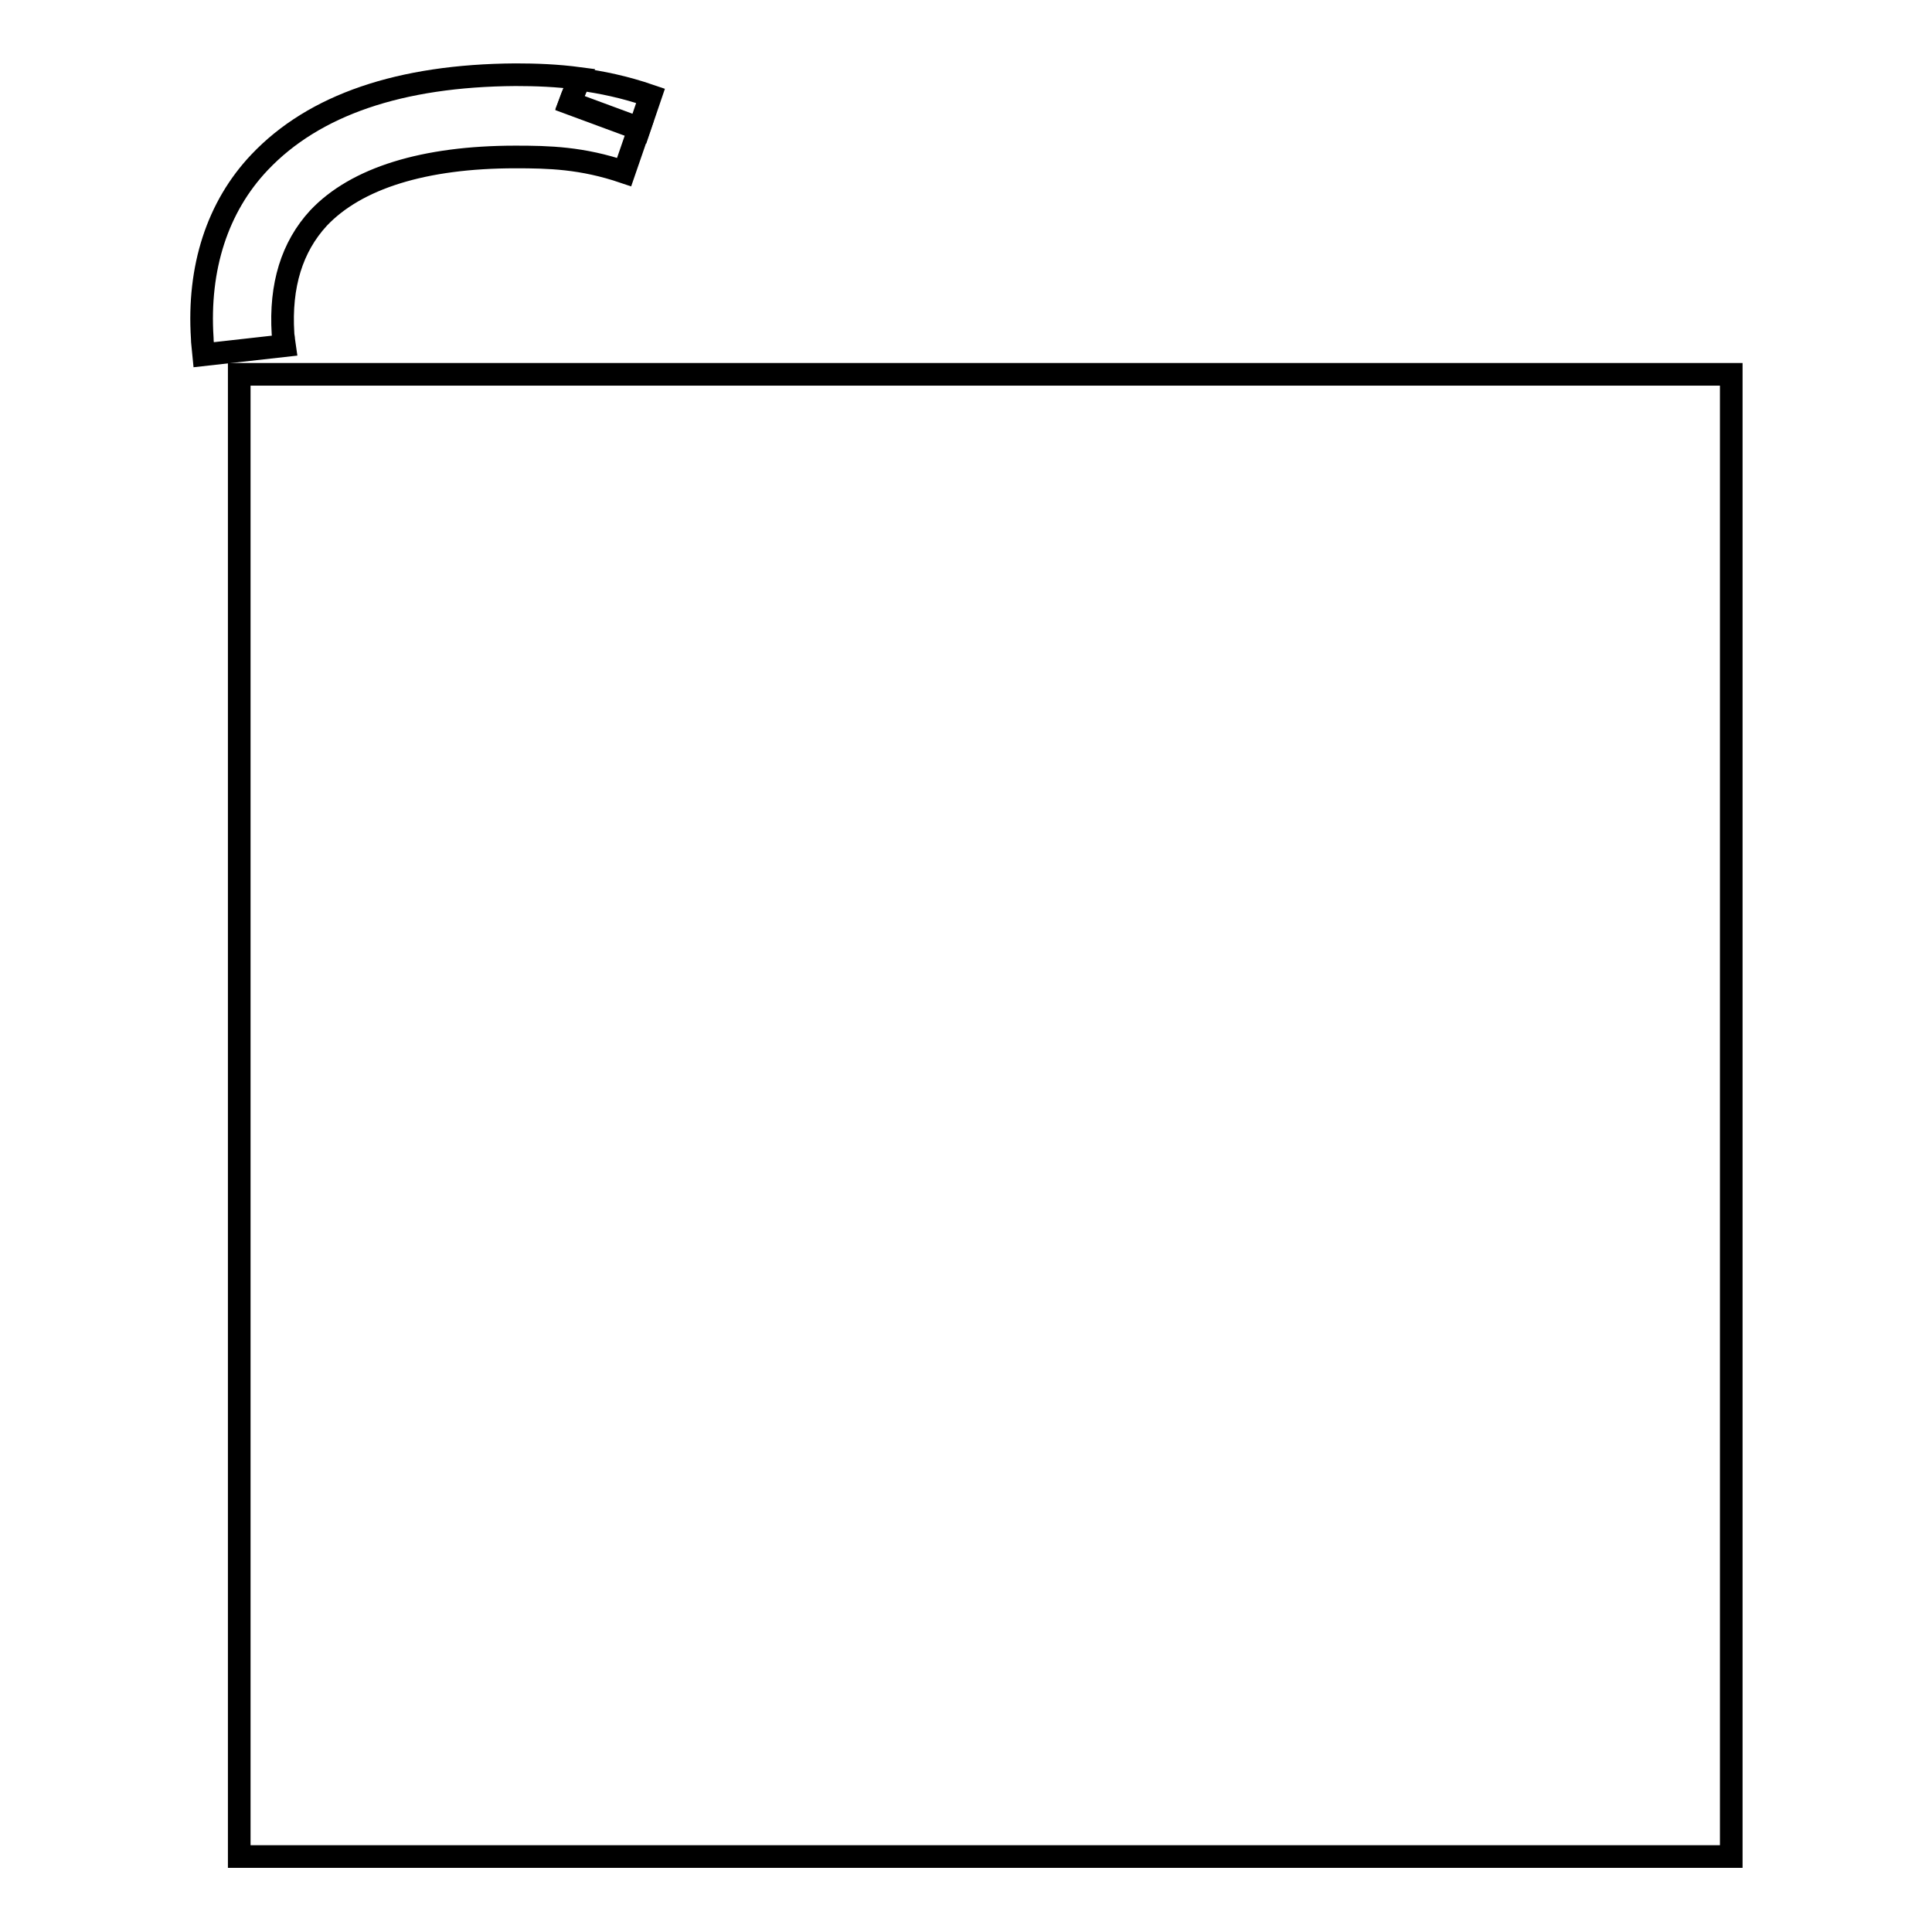 <?xml version="1.0" encoding="utf-8"?>
<!-- Svg Vector Icons : http://www.onlinewebfonts.com/icon -->
<!DOCTYPE svg PUBLIC "-//W3C//DTD SVG 1.1//EN" "http://www.w3.org/Graphics/SVG/1.1/DTD/svg11.dtd">
<svg version="1.1" xmlns="http://www.w3.org/2000/svg" xmlns:xlink="http://www.w3.org/1999/xlink" x="0px" y="0px" viewBox="0 0 256 256" enable-background="new 0 0 256 256" xml:space="preserve">
<g><g><path stroke-width="3" fill-opacity="0" stroke="#000000"  d="M31.7,49.6h197.7V246H31.7V49.6z"/><path stroke-width="3" fill-opacity="0" stroke="#000000"  d="M34.4,21.5c-5.6,5.9-8.2,14-7.6,23.3c0,0.6,0.1,1.1,0.2,2.2l10.7-1.2l-0.1-0.7c0-0.3-0.1-0.6-0.1-0.9c-0.4-6.4,1.2-11.5,4.7-15.3c5-5.3,14-8.1,26.1-8.1c4.4,0,8.8,0.1,14.4,2l2-5.8l-9.2-3.4c0.4-1.1,0.9-2.1,1.3-3.2c-3-0.4-5.8-0.5-8.5-0.5C53,10,41.6,13.9,34.4,21.5z"/><path stroke-width="3" fill-opacity="0" stroke="#000000"  d="M84.7,17.1l1.5-4.4c-3.5-1.2-6.5-1.8-9.4-2.2c-0.5,1.1-0.9,2.1-1.3,3.2L84.7,17.1z"/></g></g>
</svg>